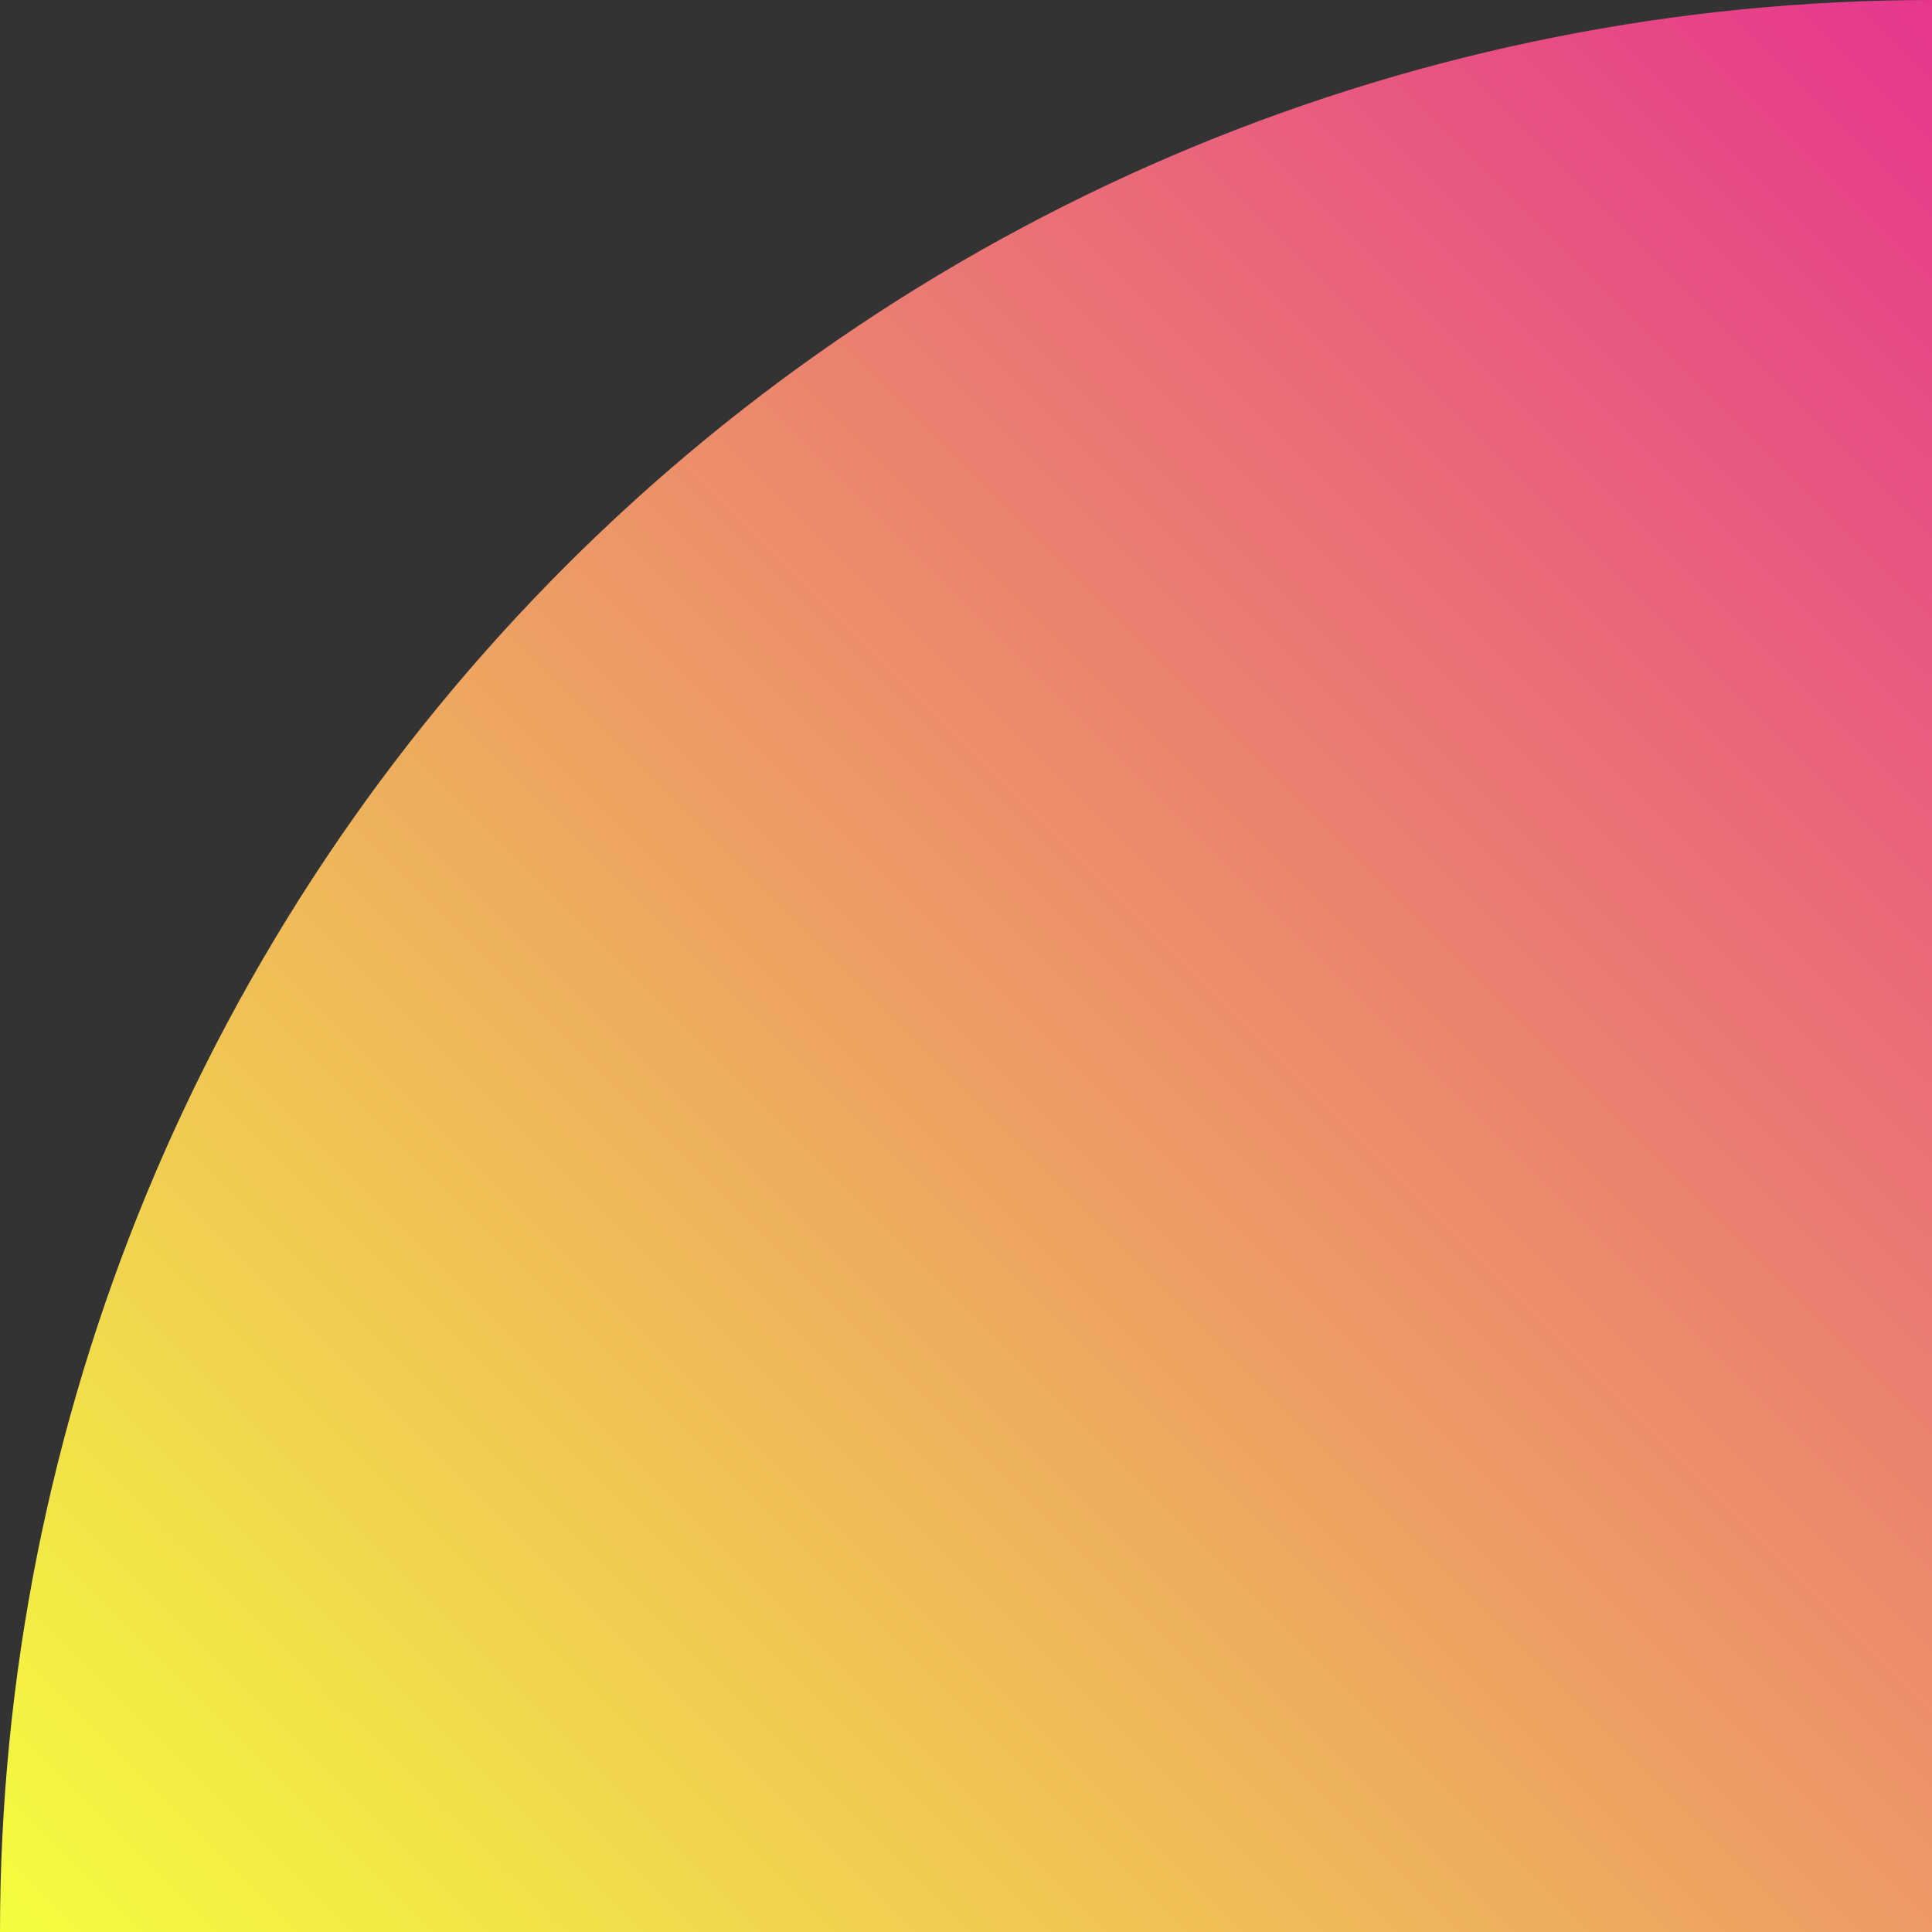 <svg xmlns="http://www.w3.org/2000/svg" width="317" height="317" viewBox="0 0 317 317" fill="none"><rect x="0" y="0" width="317" height="317" fill="#333333" stroke="none"/><path d="M3.05176e-05 317C2.68783e-05 275.371 8.199 234.15 24.13 195.689C40.061 157.229 63.411 122.283 92.847 92.847C122.283 63.411 157.229 40.061 195.689 24.13C234.15 8.199 275.371 -2.68783e-05 317 -3.05176e-05L317 317L3.05176e-05 317Z" fill="url(#paint0_linear)"></path><defs><linearGradient id="paint0_linear" x1="317" y1="-3.05176e-05" x2="-3.05176e-05" y2="317" gradientUnits="userSpaceOnUse"><stop stop-color="#E6378D"></stop><stop offset="0.514" stop-color="#ED9D64"></stop><stop offset="1" stop-color="#F4FE3D"></stop></linearGradient></defs></svg>